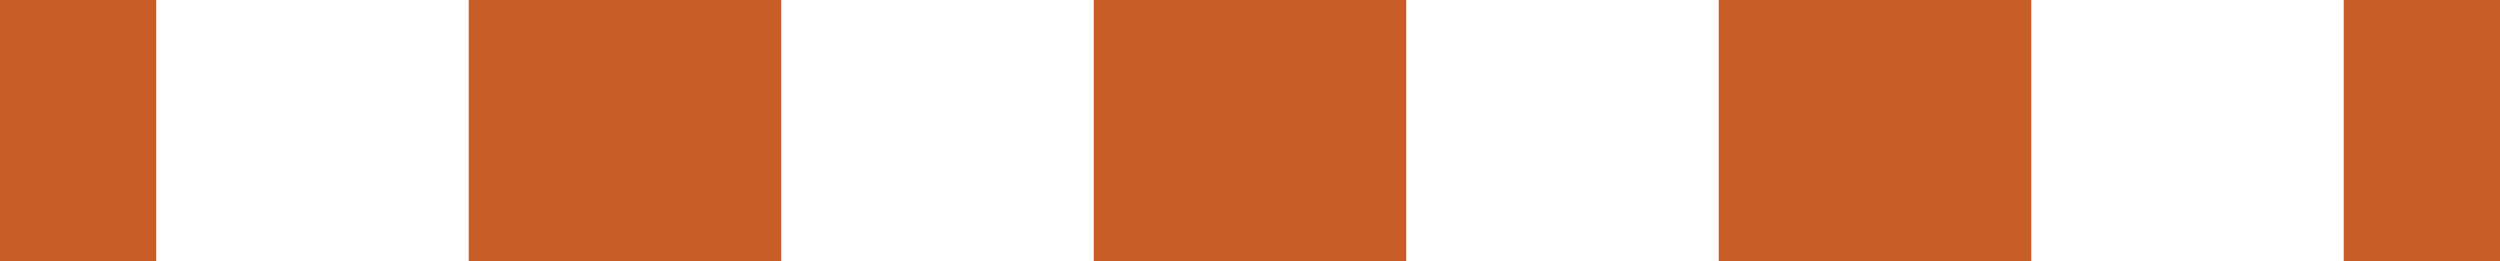 <svg width="67" height="7" viewBox="0 0 67 7" fill="none" xmlns="http://www.w3.org/2000/svg">
<path d="M4.188 7H0V0H4.188V7ZM20.938 7H12.562V0H20.938V7ZM37.688 7H29.312V0H37.688V7ZM54.438 7H46.062V0H54.438V7ZM67 7H62.812V0H67V7Z" fill="#C85D28"/>
</svg>
